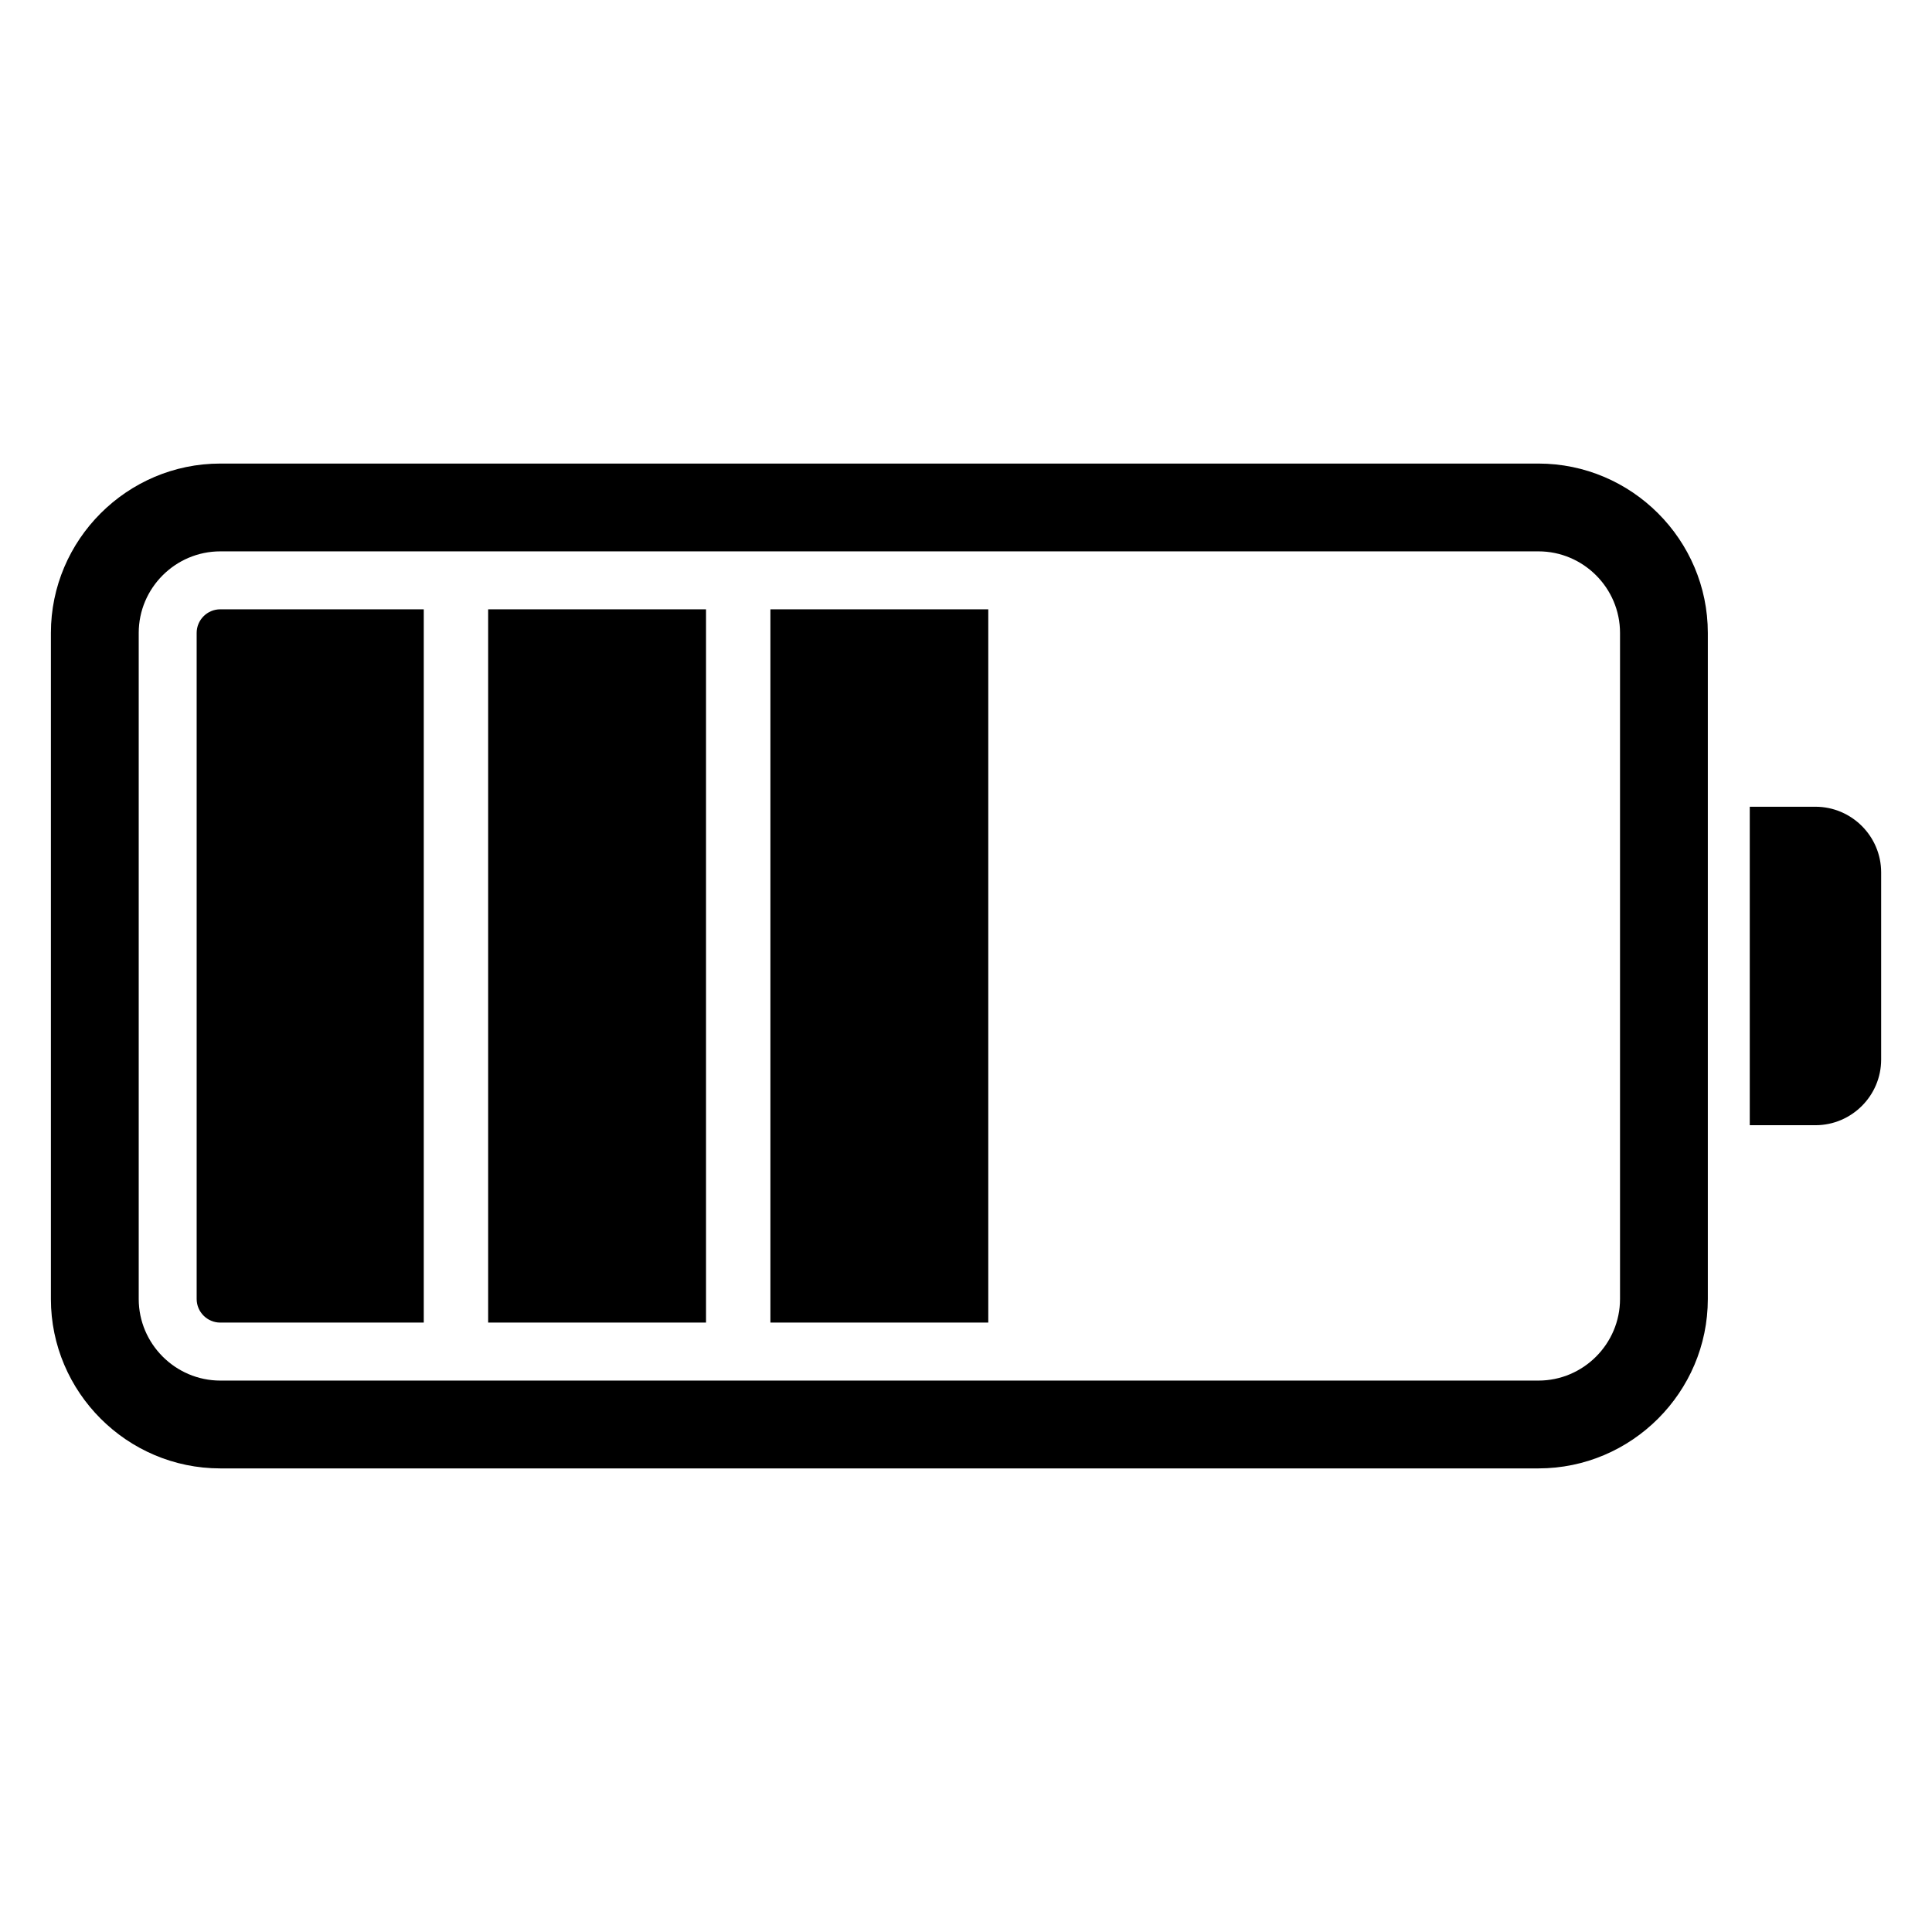 <?xml version="1.0" encoding="UTF-8"?>
<!-- Uploaded to: SVG Repo, www.svgrepo.com, Generator: SVG Repo Mixer Tools -->
<svg fill="#000000" width="800px" height="800px" version="1.1" viewBox="144 144 512 512" xmlns="http://www.w3.org/2000/svg">
 <path d="m596.59 311.74v176.51c0 24.695-20.191 44.891-44.891 44.891h-349.32c-24.695 0-44.891-20.191-44.891-44.891v-176.51c0-24.695 20.191-44.891 44.891-44.891h349.32c24.695 0 44.891 20.191 44.891 44.891zm45.934 63.449v49.605c0 9.566-7.812 17.398-17.41 17.398h-17.41v-84.398h17.41c9.582 0 17.41 7.828 17.41 17.398zm-236.62 119.31h-57.738v-189.02h57.738zm-74.801 0h-57.738v-189.02h57.738zm-74.801 0h-53.93c-3.445 0-6.258-2.812-6.258-6.258v-176.51c0-3.445 2.812-6.258 6.258-6.258h53.93zm317.02-182.77v176.51c0 11.895-9.719 21.629-21.613 21.629h-349.32c-11.895 0-21.629-9.734-21.629-21.629v-176.51c0-11.895 9.719-21.613 21.629-21.613h349.32c11.895 0 21.613 9.719 21.613 21.613z" fill-rule="evenodd"/>
</svg>